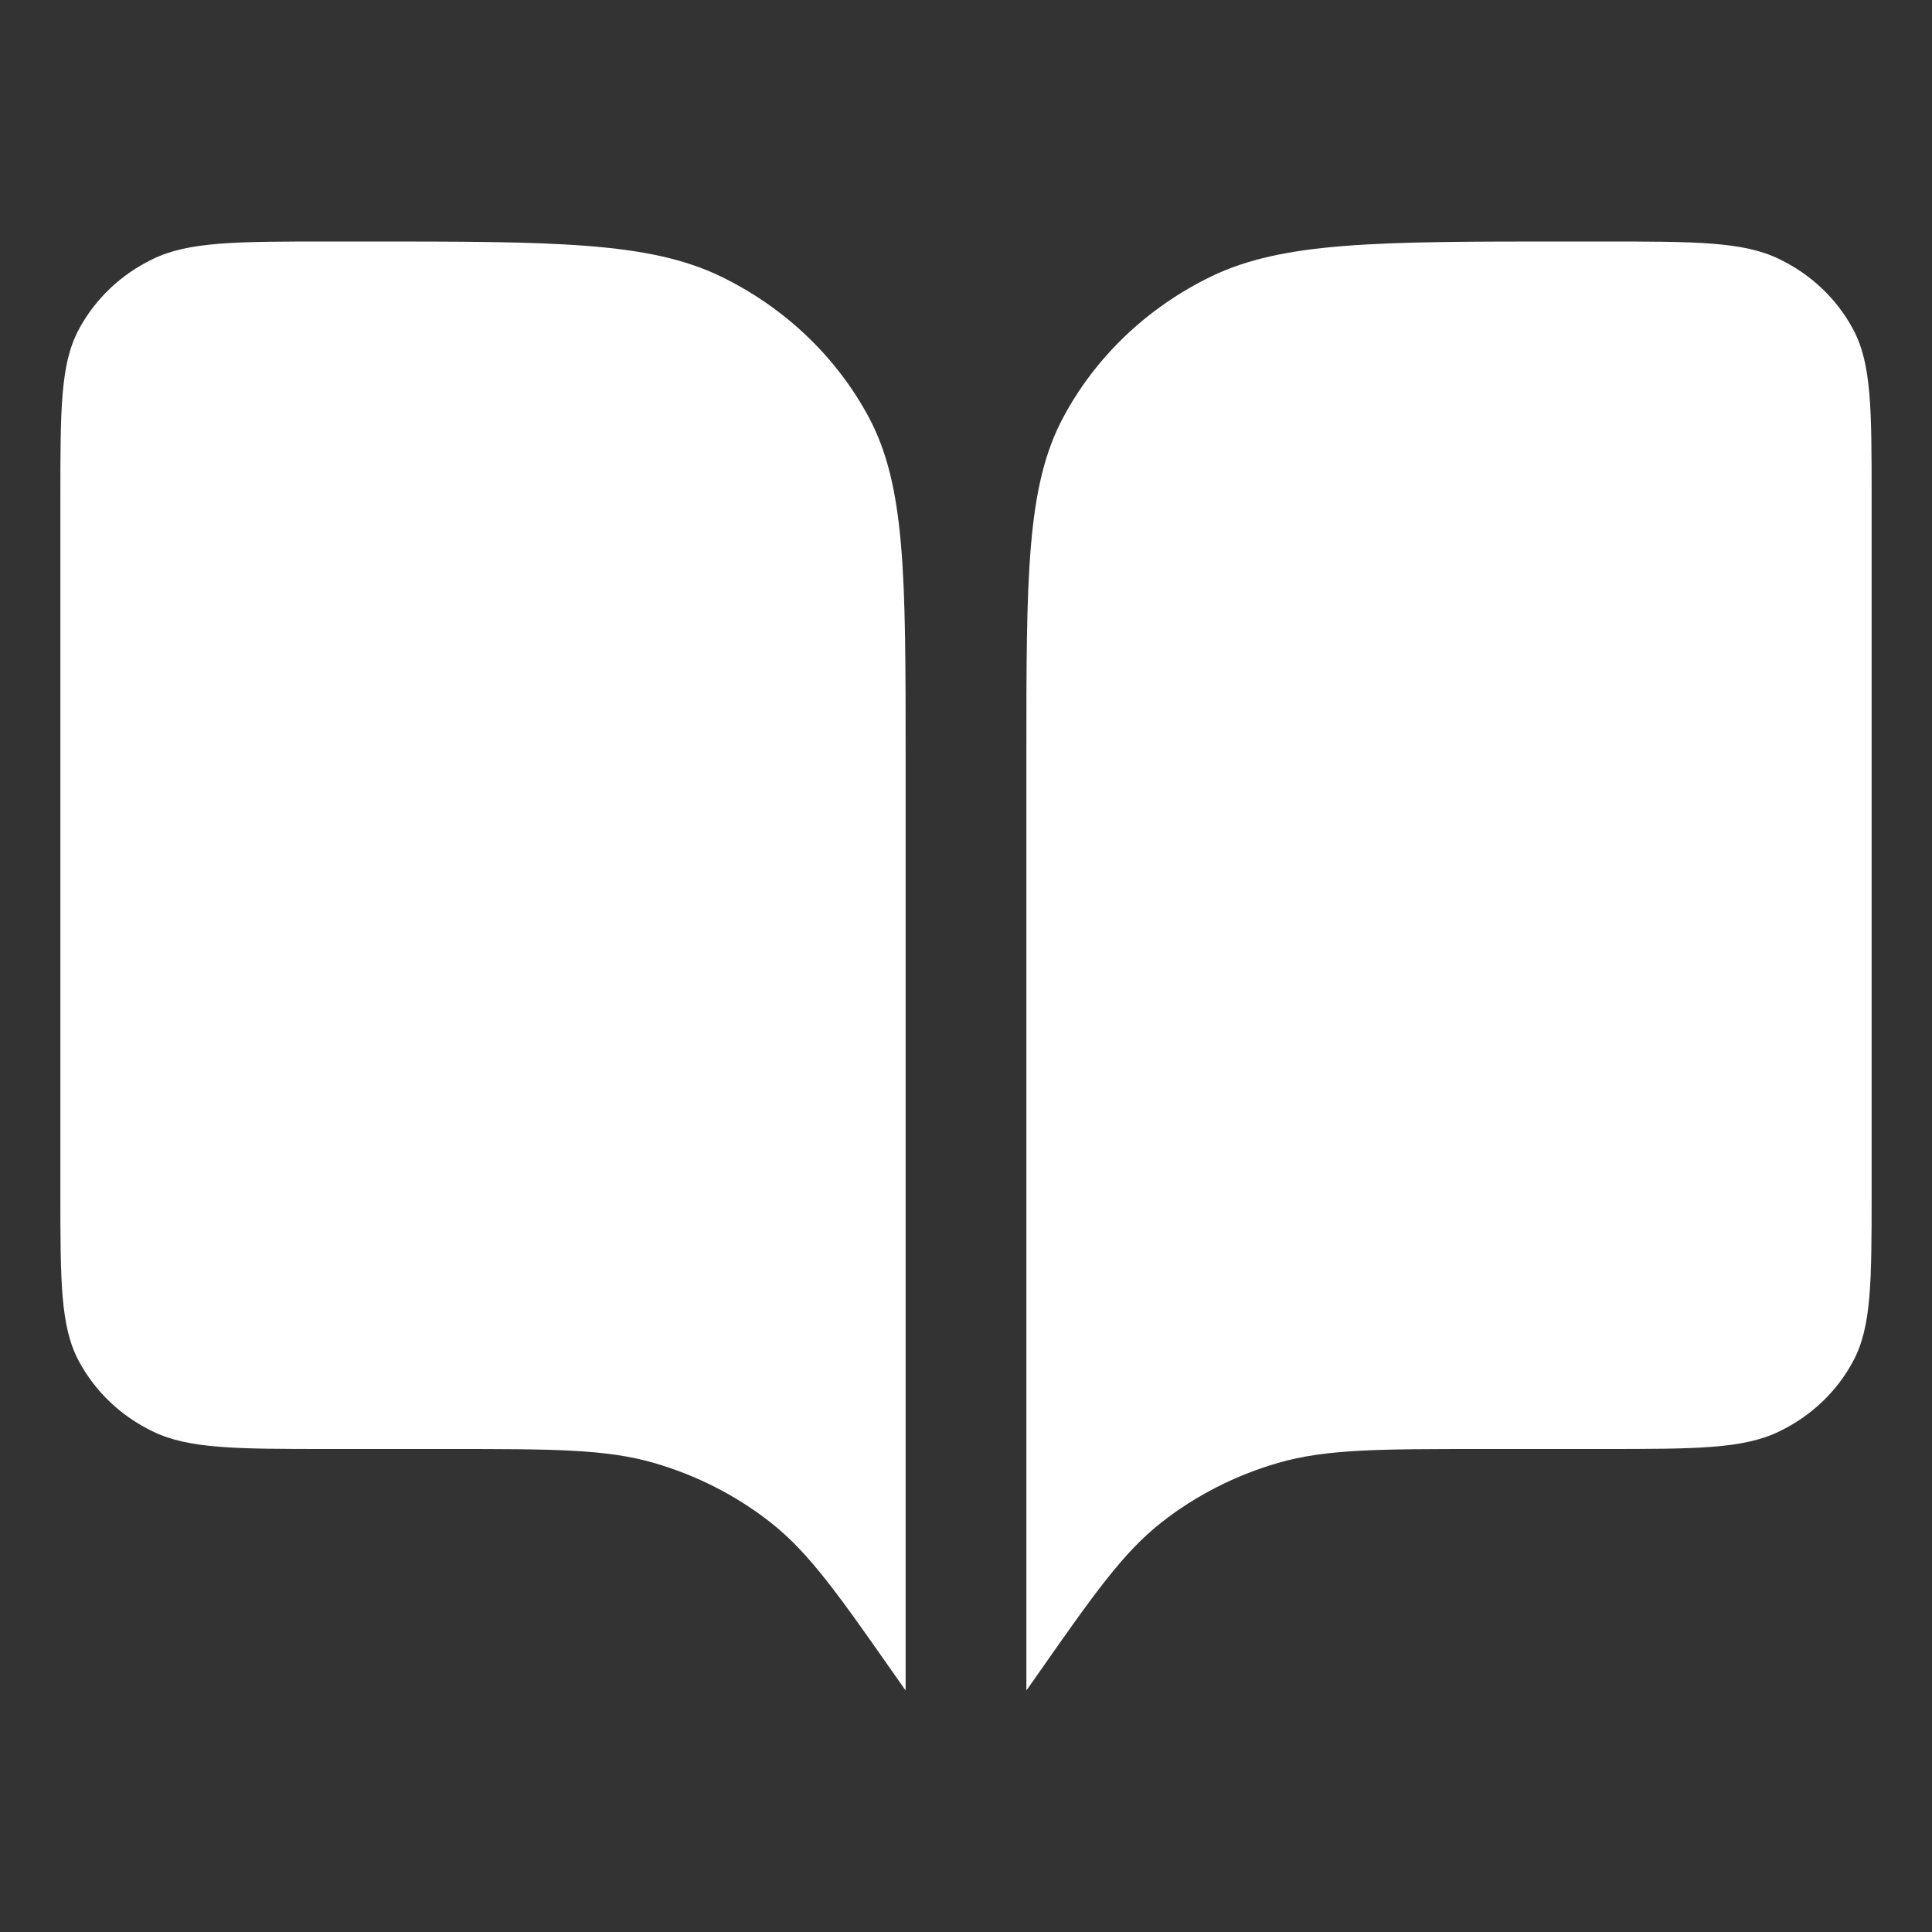 <svg width="20" height="20" viewBox="0 0 20 20" fill="none" xmlns="http://www.w3.org/2000/svg">
<rect x="0" y="0" width="20" height="20" fill="#333333" stroke="none"/>
<path d="M0.625 5.167C0.625 4.233 0.625 3.767 0.816 3.41C0.984 3.096 1.251 2.841 1.581 2.682C1.955 2.5 2.445 2.5 3.425 2.5H3.775C5.735 2.5 6.715 2.5 7.464 2.863C8.123 3.183 8.658 3.693 8.994 4.32C9.375 5.033 9.375 5.966 9.375 7.833V17.5L9.287 17.375C8.68 16.507 8.376 16.073 7.974 15.758C7.619 15.48 7.209 15.271 6.769 15.144C6.272 15 5.724 15 4.628 15H3.425C2.445 15 1.955 15 1.581 14.818C1.251 14.659 0.984 14.404 0.816 14.09C0.625 13.733 0.625 13.267 0.625 12.333V5.167Z" fill="white"/>
<path d="M19.375 5.167C19.375 4.233 19.375 3.767 19.184 3.41C19.017 3.096 18.749 2.841 18.419 2.682C18.045 2.5 17.555 2.5 16.575 2.5H16.225C14.265 2.5 13.285 2.5 12.536 2.863C11.877 3.183 11.342 3.693 11.007 4.32C10.625 5.033 10.625 5.966 10.625 7.833V17.5L10.713 17.375C11.32 16.507 11.624 16.073 12.026 15.758C12.381 15.48 12.791 15.271 13.231 15.144C13.728 15 14.276 15 15.372 15H16.575C17.555 15 18.045 15 18.419 14.818C18.749 14.659 19.017 14.404 19.184 14.09C19.375 13.733 19.375 13.267 19.375 12.333V5.167Z" fill="white"/>
</svg>
